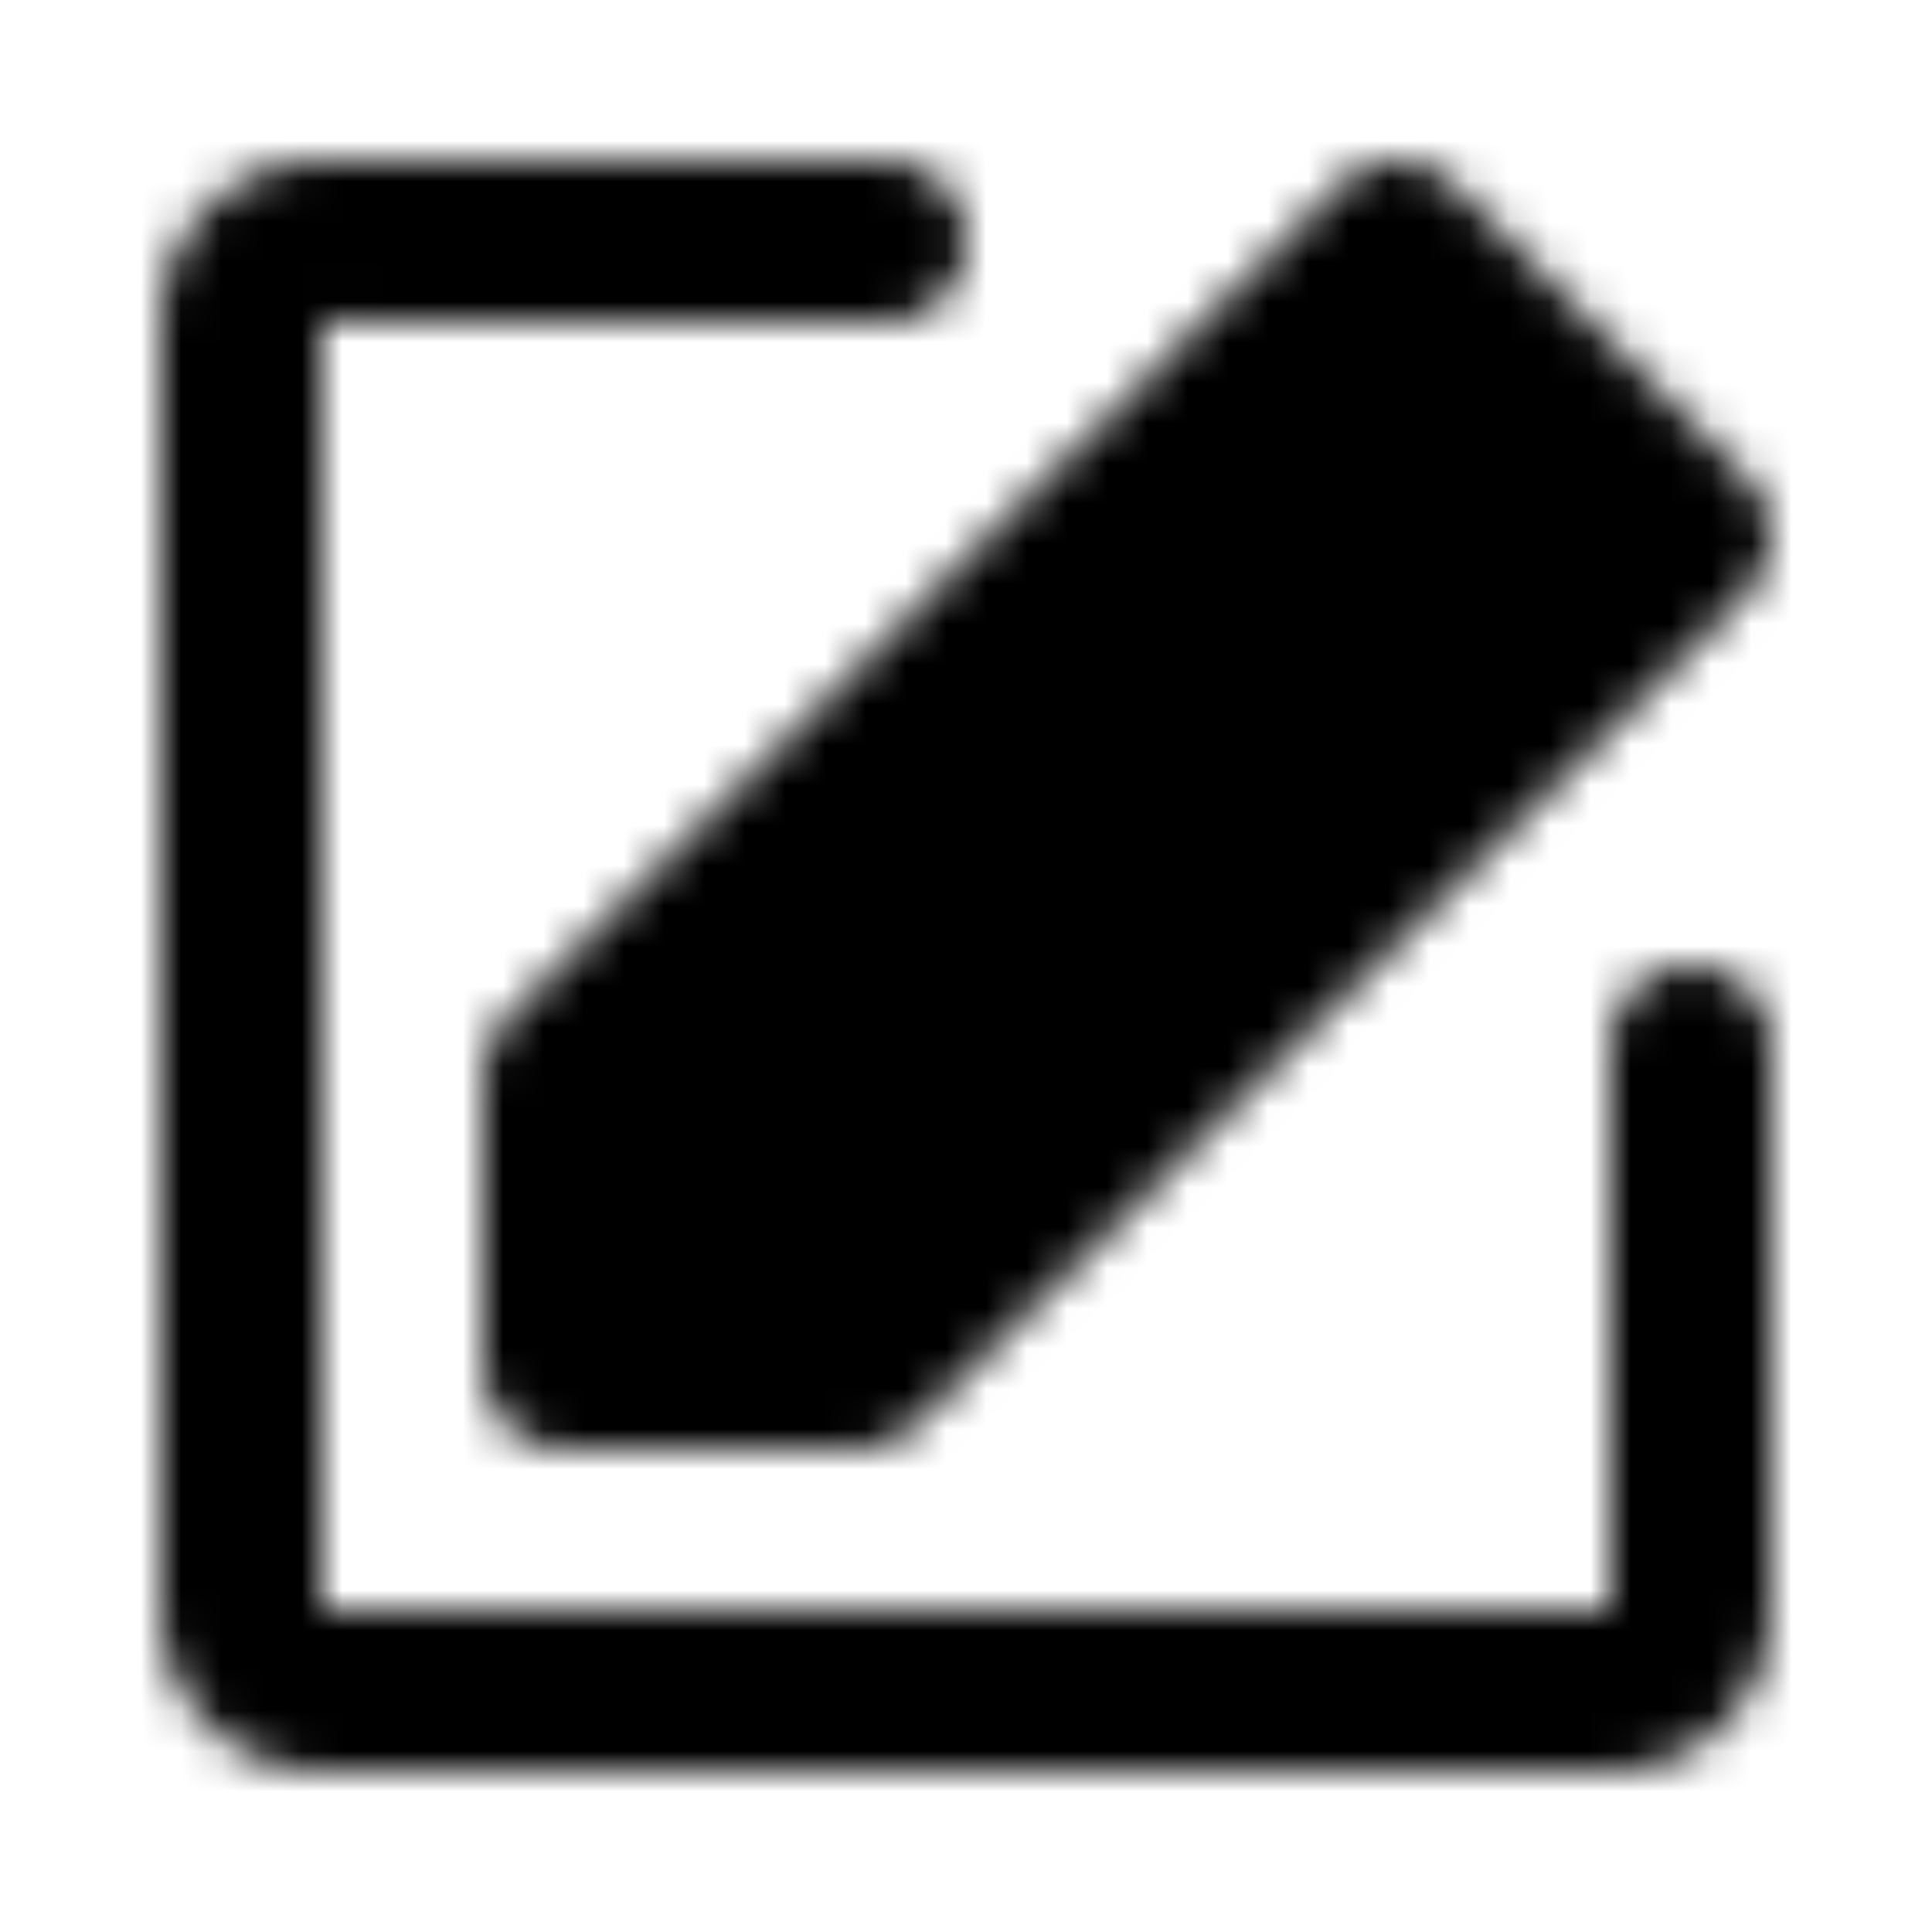 <?xml version="1.0" encoding="utf-8"?>
<!-- Generator: www.svgicons.com -->
<svg xmlns="http://www.w3.org/2000/svg" width="800" height="800" viewBox="0 0 48 48">
<defs><mask id="ipTEditTwo0"><g fill="none" stroke="#fff" stroke-linejoin="round" stroke-width="4"><path stroke-linecap="round" d="M42 26v14a2 2 0 0 1-2 2H8a2 2 0 0 1-2-2V8a2 2 0 0 1 2-2h14"/><path fill="#555" d="M14 26.72V34h7.317L42 13.308L34.695 6z"/></g></mask></defs><path fill="currentColor" d="M0 0h48v48H0z" mask="url(#ipTEditTwo0)"/>
</svg>